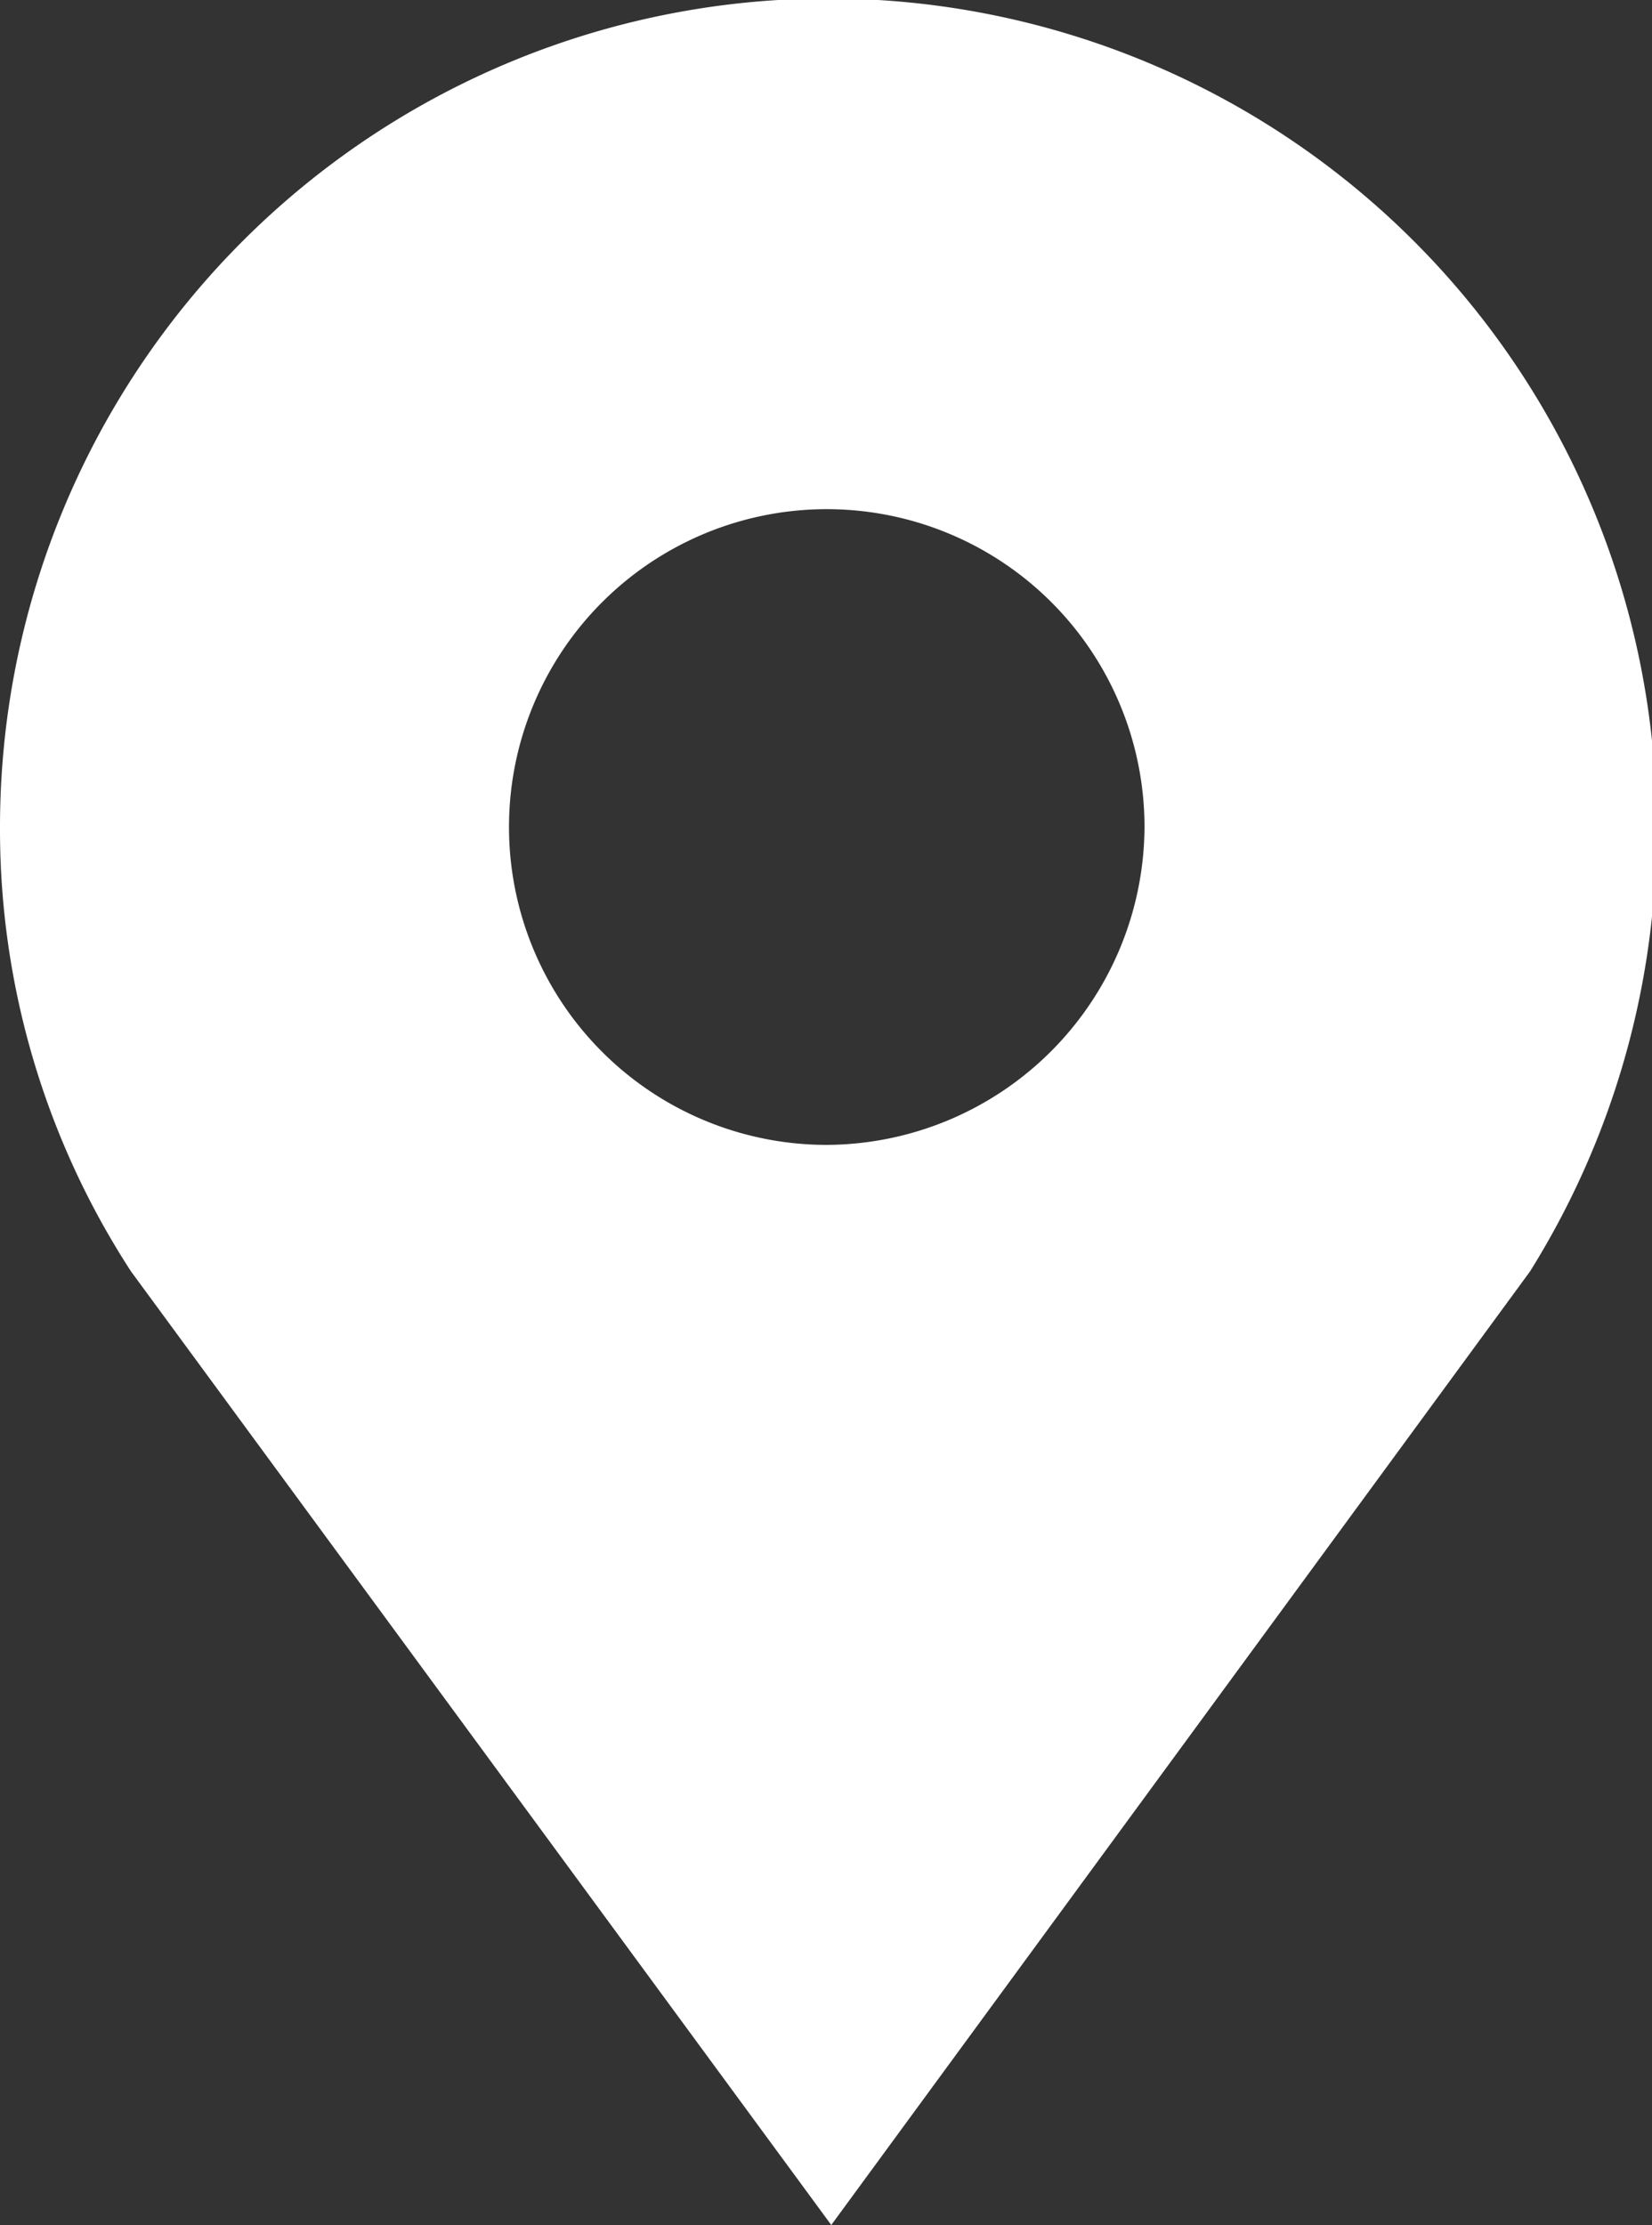 <svg xmlns="http://www.w3.org/2000/svg" viewBox="0 0 10.97 14.77"><rect x="0" y="0" width="10.97" height="14.77" fill="#333333" stroke="none"/><defs><style>.cls-1{fill:#fff;fill-rule:evenodd;}</style></defs><g id="Layer_2" data-name="Layer 2"><g id="ΦΙΛΤΡΑ"><path class="cls-1" d="M11,5.49a5.49,5.49,0,1,0-11,0A5.38,5.38,0,0,0,.87,8.44h0l4.65,6.33,4.64-6.33h0A5.53,5.53,0,0,0,11,5.49ZM5.49,7.6A2.11,2.11,0,1,1,7.6,5.49,2.12,2.12,0,0,1,5.49,7.6Z"/></g></g></svg>